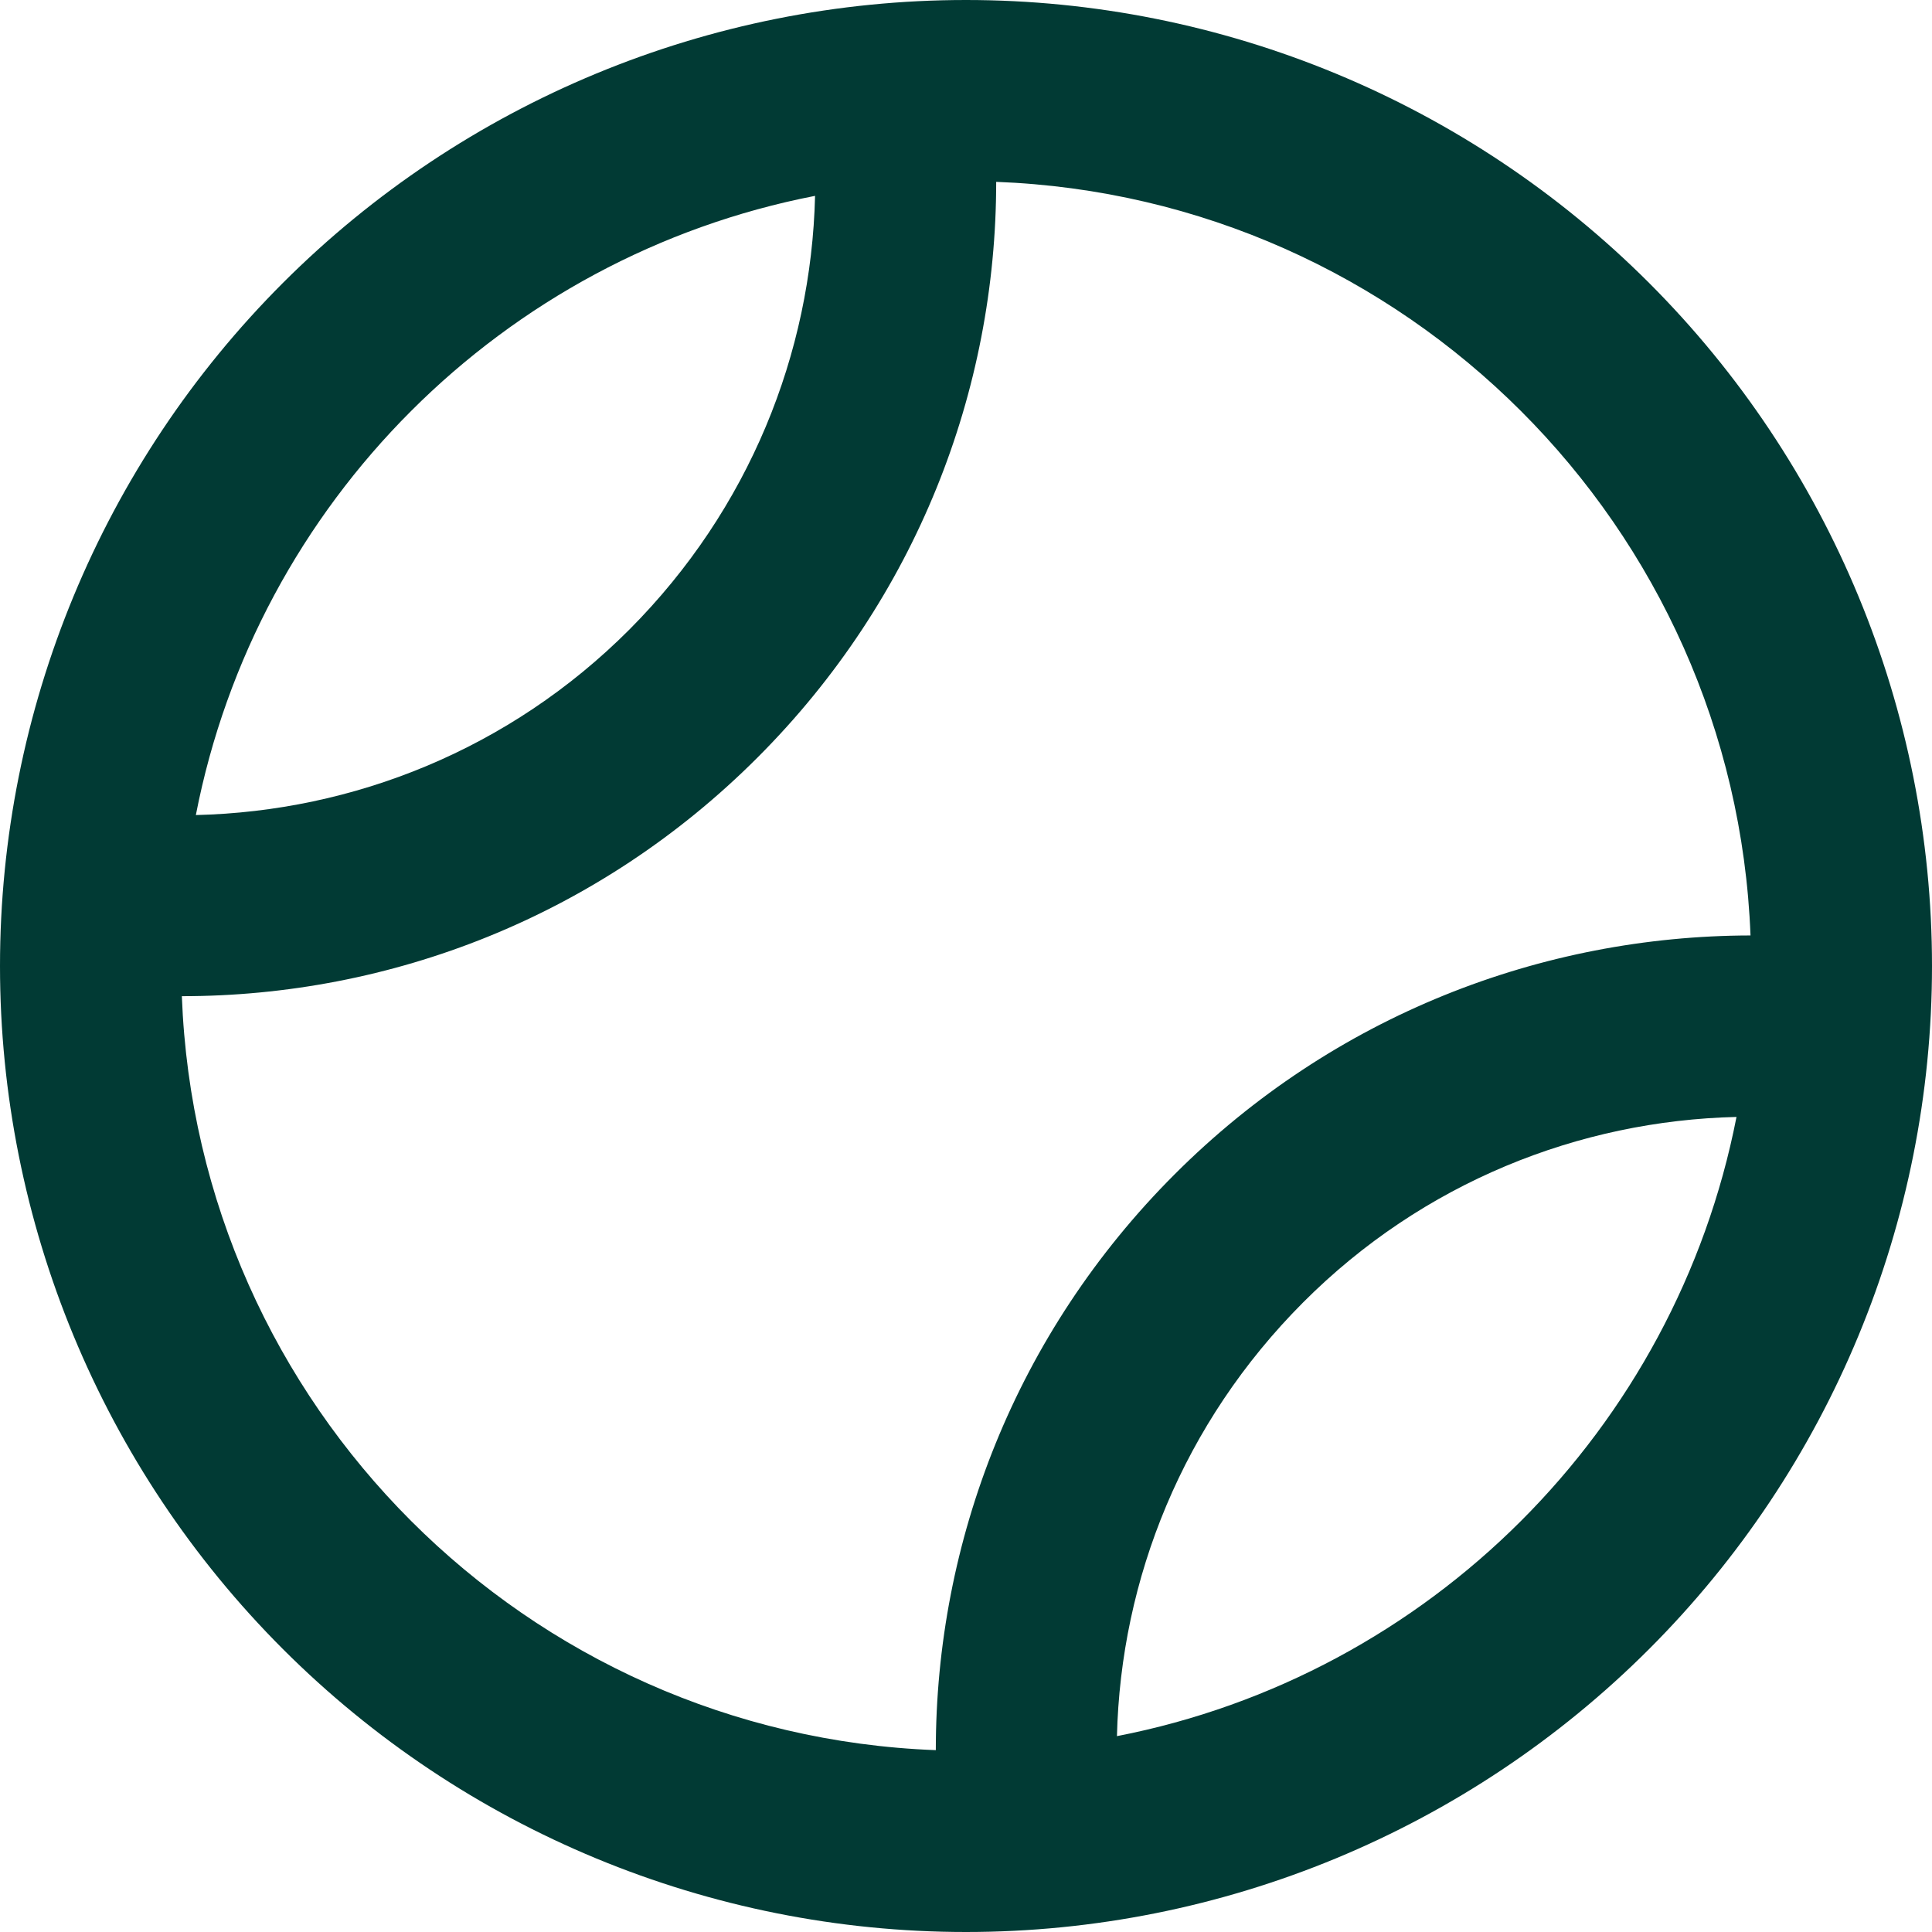 <svg xmlns="http://www.w3.org/2000/svg" width="16" height="16" viewBox="0 0 16 16" fill="none"><g clip-path="url(#clip0_945_15262)"><path d="M7.75 14.494C7.75 12.769 8.409 11.044 9.728 9.725C11.047 8.406 12.772 7.75 14.497 7.747C14.366 4.359 11.641 1.634 8.25 1.506C8.25 3.231 7.591 4.956 6.272 6.275C4.953 7.594 3.231 8.25 1.506 8.25C1.634 11.641 4.359 14.366 7.75 14.494ZM9.25 14.378C11.838 13.875 13.875 11.838 14.381 9.25C13.078 9.281 11.784 9.791 10.791 10.787C9.797 11.784 9.281 13.075 9.25 14.381V14.378ZM1.622 6.75C2.925 6.719 4.219 6.209 5.213 5.213C6.206 4.216 6.719 2.925 6.75 1.622C4.162 2.125 2.125 4.162 1.622 6.75ZM0 8C0 5.878 0.843 3.843 2.343 2.343C3.843 0.843 5.878 0 8 0C10.122 0 12.157 0.843 13.657 2.343C15.157 3.843 16 5.878 16 8C16 10.122 15.157 12.157 13.657 13.657C12.157 15.157 10.122 16 8 16C5.878 16 3.843 15.157 2.343 13.657C0.843 12.157 0 10.122 0 8Z" fill="#013A34"/></g><defs><clipPath id="clip0_945_15262"><rect width="16" height="16" fill="white"/></clipPath></defs></svg>